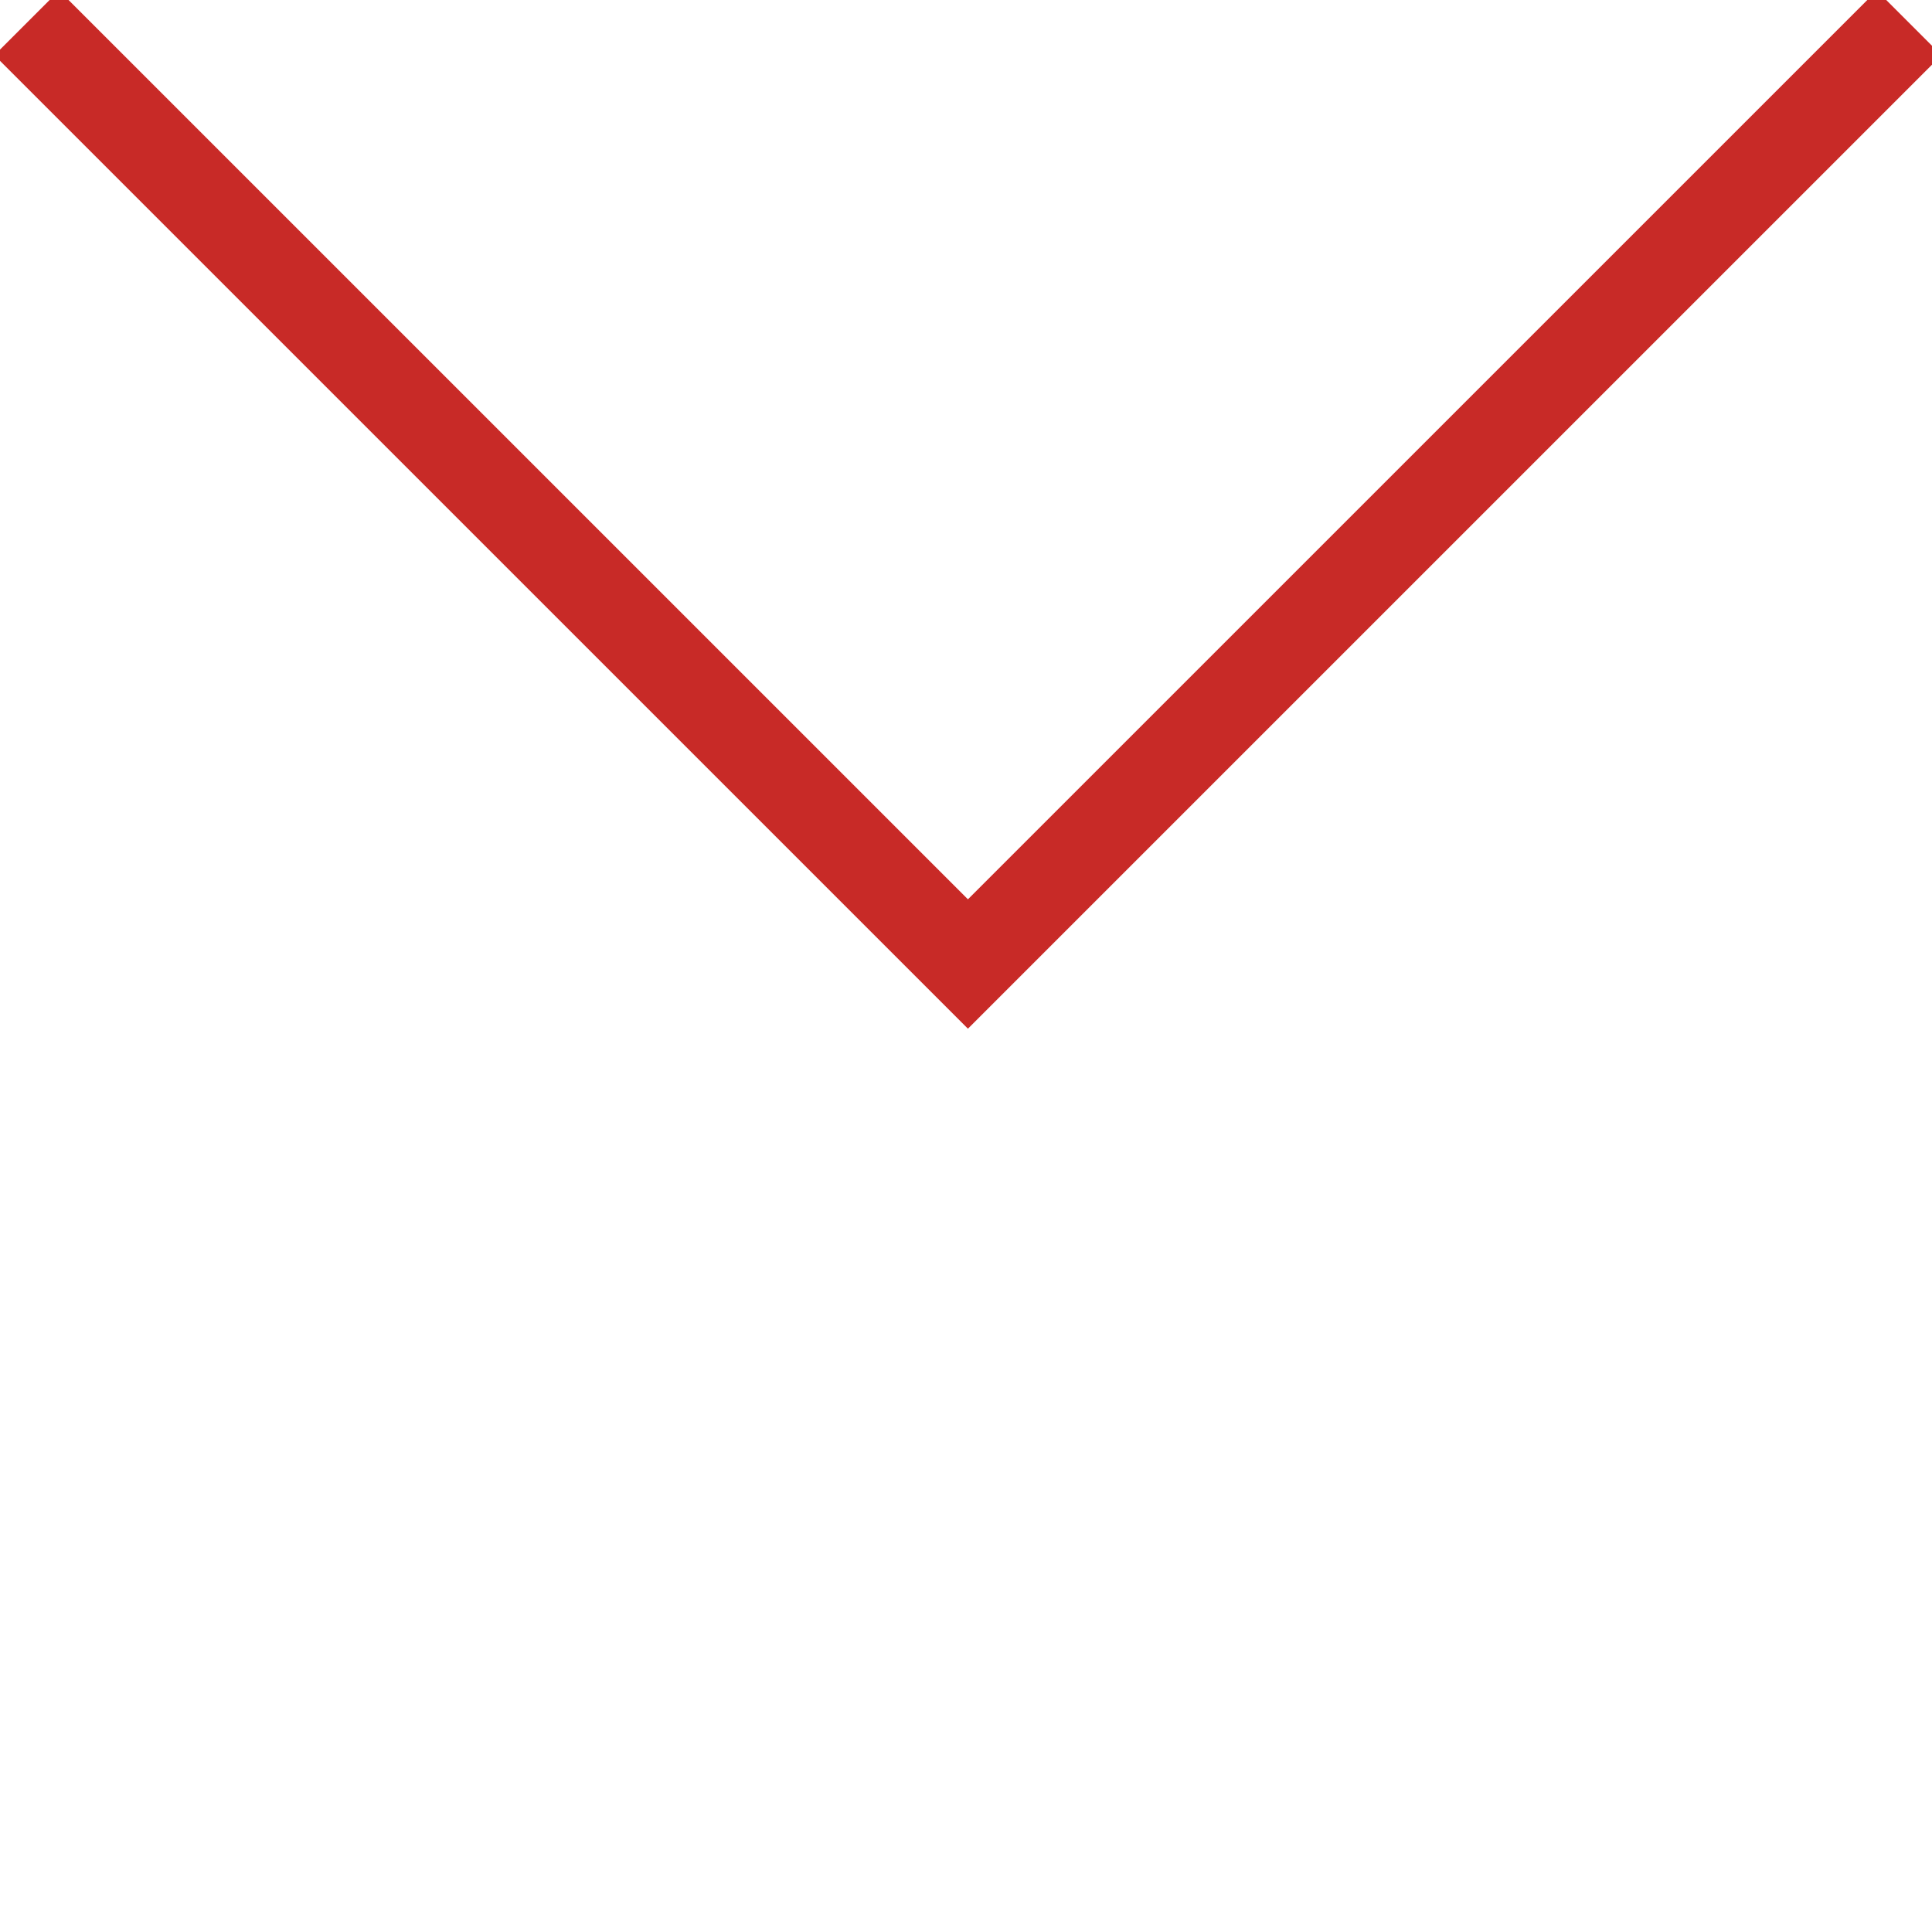 <?xml version="1.0" encoding="utf-8"?>
<!-- Generator: Adobe Illustrator 16.0.0, SVG Export Plug-In . SVG Version: 6.00 Build 0)  -->
<!DOCTYPE svg PUBLIC "-//W3C//DTD SVG 1.1//EN" "http://www.w3.org/Graphics/SVG/1.1/DTD/svg11.dtd">
<svg version="1.1" id="Layer_1" xmlns="http://www.w3.org/2000/svg" xmlns:xlink="http://www.w3.org/1999/xlink" x="0px" y="0px"
	 width="295.59px" height="295px" viewBox="0 0 295.59 295" preserveAspectRatio="none" enable-background="new 0 0 295.59 295" xml:space="preserve">
<polygon display="none" fill="none" stroke="#C82A27" stroke-width="14" stroke-miterlimit="10" points="292.09,3.5 292.09,147.5 
	292.09,291.5 4.089,291.5 4.089,3.5 "/>
<rect x="112.09" y="111.5" display="none" fill="#C82A27" stroke="#C82A27" stroke-width="14" stroke-miterlimit="10" width="72" height="72"/>
<polyline fill="none" stroke="#C82A27" stroke-width="14" stroke-miterlimit="10" points="4.09,3.5 148.09,147.5 292.09,3.5 "/>
</svg>
